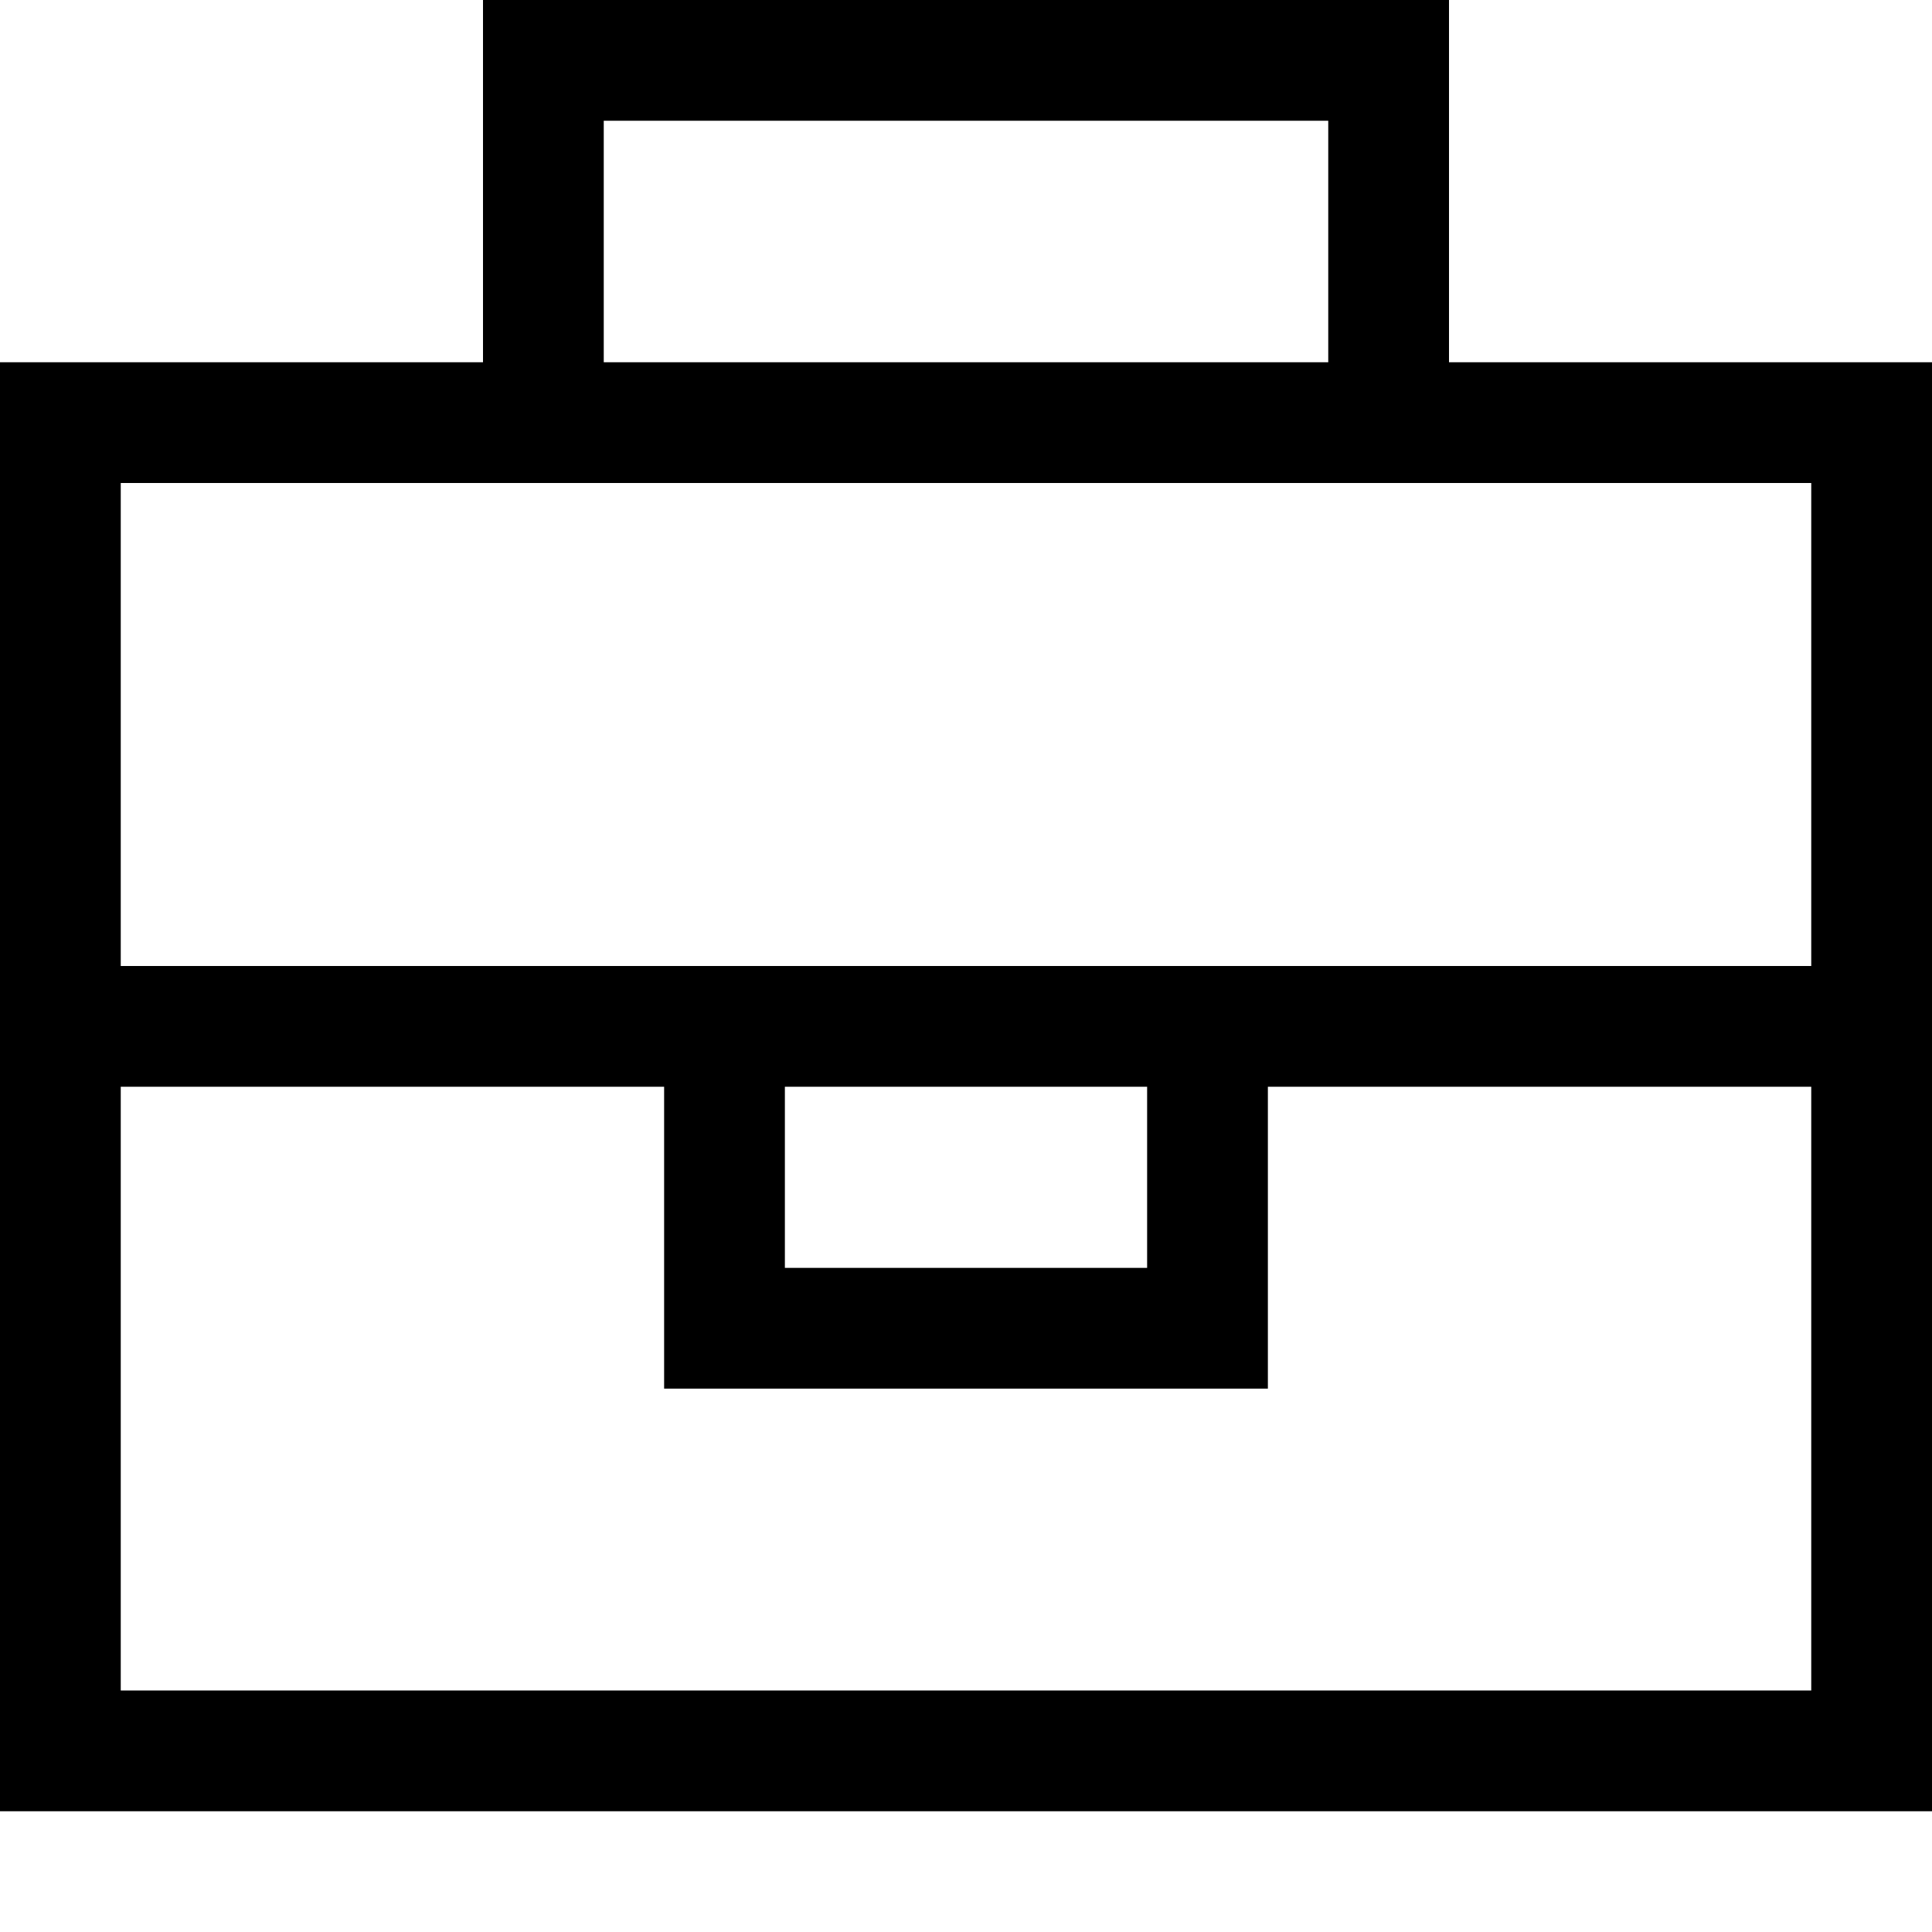 <svg xmlns="http://www.w3.org/2000/svg" viewBox="0 0 512 512">
<path d="M144 0H128V16 96H32 0v32V448v32H32 480h32V448 128 96H480 384V16 0H368 144zM352 96H160V32H352V96zM144 128H368 480V256H336 304 208 176 32V128H144zM480 288V448H32V288H176v48 32h32 96 32V336 288H480zm-272 0h96v48H208V288z"/>
</svg>